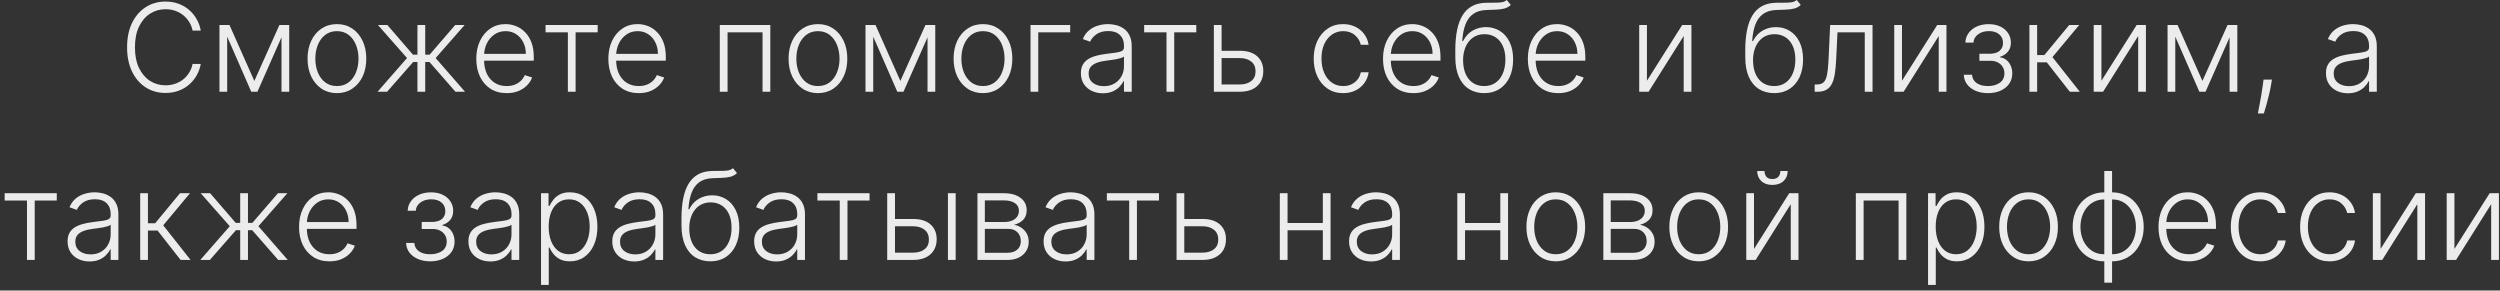 <?xml version="1.0" encoding="UTF-8"?> <svg xmlns="http://www.w3.org/2000/svg" width="327" height="38" viewBox="0 0 327 38" fill="none"><rect x="0" y="0" width="327" height="38" fill="#333333" stroke="none"/> <path d="M26.259 4H25.191C25.112 3.602 24.968 3.235 24.759 2.898C24.555 2.557 24.297 2.259 23.987 2.006C23.676 1.752 23.324 1.555 22.93 1.415C22.536 1.275 22.11 1.205 21.651 1.205C20.917 1.205 20.246 1.396 19.64 1.778C19.038 2.161 18.555 2.723 18.191 3.466C17.831 4.205 17.651 5.11 17.651 6.182C17.651 7.261 17.831 8.17 18.191 8.909C18.555 9.648 19.038 10.208 19.64 10.591C20.246 10.97 20.917 11.159 21.651 11.159C22.11 11.159 22.536 11.089 22.93 10.949C23.324 10.809 23.676 10.614 23.987 10.364C24.297 10.11 24.555 9.812 24.759 9.472C24.968 9.131 25.112 8.761 25.191 8.364H26.259C26.165 8.898 25.987 9.396 25.725 9.858C25.468 10.316 25.138 10.718 24.737 11.062C24.339 11.407 23.881 11.676 23.362 11.869C22.843 12.062 22.273 12.159 21.651 12.159C20.674 12.159 19.807 11.915 19.049 11.426C18.292 10.934 17.697 10.241 17.265 9.347C16.837 8.453 16.623 7.398 16.623 6.182C16.623 4.966 16.837 3.911 17.265 3.017C17.697 2.123 18.292 1.432 19.049 0.943C19.807 0.451 20.674 0.205 21.651 0.205C22.273 0.205 22.843 0.301 23.362 0.494C23.881 0.684 24.339 0.953 24.737 1.301C25.138 1.646 25.468 2.047 25.725 2.506C25.987 2.964 26.165 3.462 26.259 4ZM33.267 10.585L36.546 3.273H37.529L33.671 12H32.864L29.052 3.273H30.017L33.267 10.585ZM29.716 3.273V12H28.705V3.273H29.716ZM36.819 12V3.273H37.83V12H36.819ZM44.069 12.182C43.316 12.182 42.649 11.991 42.069 11.608C41.494 11.225 41.043 10.697 40.717 10.023C40.391 9.345 40.228 8.562 40.228 7.676C40.228 6.782 40.391 5.996 40.717 5.318C41.043 4.636 41.494 4.106 42.069 3.727C42.649 3.345 43.316 3.153 44.069 3.153C44.823 3.153 45.488 3.345 46.064 3.727C46.639 4.11 47.09 4.64 47.416 5.318C47.746 5.996 47.91 6.782 47.91 7.676C47.91 8.562 47.748 9.345 47.422 10.023C47.096 10.697 46.643 11.225 46.064 11.608C45.488 11.991 44.823 12.182 44.069 12.182ZM44.069 11.256C44.675 11.256 45.189 11.093 45.609 10.767C46.03 10.441 46.348 10.008 46.564 9.466C46.783 8.924 46.893 8.328 46.893 7.676C46.893 7.025 46.783 6.426 46.564 5.881C46.348 5.335 46.03 4.898 45.609 4.568C45.189 4.239 44.675 4.074 44.069 4.074C43.467 4.074 42.954 4.239 42.53 4.568C42.109 4.898 41.789 5.335 41.569 5.881C41.353 6.426 41.246 7.025 41.246 7.676C41.246 8.328 41.353 8.924 41.569 9.466C41.789 10.008 42.109 10.441 42.53 10.767C42.95 11.093 43.463 11.256 44.069 11.256ZM49.386 12L53.238 7.591L49.437 3.273H50.67L54.016 7.153H54.602V3.273H55.619V7.153H56.193L59.539 3.273H60.772L56.982 7.591L60.823 12H59.573L56.175 8.108H55.619V12H54.602V8.108H54.045L50.636 12H49.386ZM66.276 12.182C65.461 12.182 64.757 11.992 64.162 11.614C63.568 11.231 63.107 10.703 62.782 10.028C62.459 9.35 62.298 8.57 62.298 7.688C62.298 6.809 62.459 6.028 62.782 5.347C63.107 4.661 63.556 4.125 64.128 3.739C64.704 3.348 65.369 3.153 66.122 3.153C66.596 3.153 67.052 3.241 67.492 3.415C67.931 3.585 68.325 3.848 68.674 4.205C69.026 4.557 69.304 5.002 69.509 5.54C69.713 6.074 69.816 6.706 69.816 7.438V7.938H62.997V7.045H68.781C68.781 6.485 68.668 5.981 68.441 5.534C68.217 5.083 67.905 4.727 67.503 4.466C67.105 4.205 66.645 4.074 66.122 4.074C65.569 4.074 65.083 4.222 64.662 4.517C64.242 4.812 63.912 5.203 63.673 5.688C63.439 6.172 63.319 6.703 63.316 7.278V7.812C63.316 8.506 63.435 9.112 63.673 9.631C63.916 10.146 64.259 10.546 64.702 10.829C65.145 11.114 65.67 11.256 66.276 11.256C66.689 11.256 67.05 11.191 67.361 11.062C67.675 10.934 67.939 10.761 68.151 10.546C68.367 10.326 68.53 10.085 68.639 9.824L69.6 10.136C69.467 10.504 69.249 10.843 68.946 11.153C68.647 11.464 68.272 11.714 67.821 11.903C67.374 12.089 66.859 12.182 66.276 12.182ZM71.358 4.227V3.273H78.176V4.227H75.29V12H74.278V4.227H71.358ZM83.549 12.182C82.735 12.182 82.03 11.992 81.435 11.614C80.841 11.231 80.38 10.703 80.055 10.028C79.733 9.35 79.572 8.57 79.572 7.688C79.572 6.809 79.733 6.028 80.055 5.347C80.38 4.661 80.829 4.125 81.401 3.739C81.977 3.348 82.642 3.153 83.395 3.153C83.869 3.153 84.326 3.241 84.765 3.415C85.204 3.585 85.598 3.848 85.947 4.205C86.299 4.557 86.577 5.002 86.782 5.54C86.986 6.074 87.089 6.706 87.089 7.438V7.938H80.27V7.045H86.055C86.055 6.485 85.941 5.981 85.714 5.534C85.49 5.083 85.178 4.727 84.776 4.466C84.379 4.205 83.918 4.074 83.395 4.074C82.843 4.074 82.356 4.222 81.935 4.517C81.515 4.812 81.185 5.203 80.947 5.688C80.712 6.172 80.593 6.703 80.589 7.278V7.812C80.589 8.506 80.708 9.112 80.947 9.631C81.189 10.146 81.532 10.546 81.975 10.829C82.418 11.114 82.943 11.256 83.549 11.256C83.962 11.256 84.324 11.191 84.634 11.062C84.949 10.934 85.212 10.761 85.424 10.546C85.64 10.326 85.803 10.085 85.913 9.824L86.873 10.136C86.74 10.504 86.522 10.843 86.219 11.153C85.92 11.464 85.545 11.714 85.094 11.903C84.647 12.089 84.132 12.182 83.549 12.182ZM94.149 12V3.273H100.757V12H99.74V4.227H95.166V12H94.149ZM106.986 12.182C106.233 12.182 105.566 11.991 104.986 11.608C104.411 11.225 103.96 10.697 103.634 10.023C103.308 9.345 103.145 8.562 103.145 7.676C103.145 6.782 103.308 5.996 103.634 5.318C103.96 4.636 104.411 4.106 104.986 3.727C105.566 3.345 106.233 3.153 106.986 3.153C107.74 3.153 108.405 3.345 108.981 3.727C109.556 4.11 110.007 4.64 110.333 5.318C110.662 5.996 110.827 6.782 110.827 7.676C110.827 8.562 110.664 9.345 110.339 10.023C110.013 10.697 109.56 11.225 108.981 11.608C108.405 11.991 107.74 12.182 106.986 12.182ZM106.986 11.256C107.592 11.256 108.106 11.093 108.526 10.767C108.947 10.441 109.265 10.008 109.481 9.466C109.7 8.924 109.81 8.328 109.81 7.676C109.81 7.025 109.7 6.426 109.481 5.881C109.265 5.335 108.947 4.898 108.526 4.568C108.106 4.239 107.592 4.074 106.986 4.074C106.384 4.074 105.871 4.239 105.447 4.568C105.026 4.898 104.706 5.335 104.486 5.881C104.27 6.426 104.162 7.025 104.162 7.676C104.162 8.328 104.27 8.924 104.486 9.466C104.706 10.008 105.026 10.441 105.447 10.767C105.867 11.093 106.38 11.256 106.986 11.256ZM117.77 10.585L121.048 3.273H122.031L118.173 12H117.367L113.554 3.273H114.52L117.77 10.585ZM114.219 3.273V12H113.207V3.273H114.219ZM121.321 12V3.273H122.332V12H121.321ZM128.572 12.182C127.818 12.182 127.152 11.991 126.572 11.608C125.996 11.225 125.545 10.697 125.22 10.023C124.894 9.345 124.731 8.562 124.731 7.676C124.731 6.782 124.894 5.996 125.22 5.318C125.545 4.636 125.996 4.106 126.572 3.727C127.152 3.345 127.818 3.153 128.572 3.153C129.326 3.153 129.991 3.345 130.566 3.727C131.142 4.11 131.593 4.64 131.919 5.318C132.248 5.996 132.413 6.782 132.413 7.676C132.413 8.562 132.25 9.345 131.924 10.023C131.598 10.697 131.146 11.225 130.566 11.608C129.991 11.991 129.326 12.182 128.572 12.182ZM128.572 11.256C129.178 11.256 129.691 11.093 130.112 10.767C130.532 10.441 130.85 10.008 131.066 9.466C131.286 8.924 131.396 8.328 131.396 7.676C131.396 7.025 131.286 6.426 131.066 5.881C130.85 5.335 130.532 4.898 130.112 4.568C129.691 4.239 129.178 4.074 128.572 4.074C127.97 4.074 127.456 4.239 127.032 4.568C126.612 4.898 126.292 5.335 126.072 5.881C125.856 6.426 125.748 7.025 125.748 7.676C125.748 8.328 125.856 8.924 126.072 9.466C126.292 10.008 126.612 10.441 127.032 10.767C127.453 11.093 127.966 11.256 128.572 11.256ZM139.981 3.273V4.227H135.804V12H134.793V3.273H139.981ZM144.25 12.199C143.723 12.199 143.242 12.097 142.807 11.892C142.371 11.684 142.025 11.384 141.767 10.994C141.509 10.6 141.381 10.123 141.381 9.562C141.381 9.131 141.462 8.767 141.625 8.472C141.788 8.176 142.019 7.934 142.318 7.744C142.617 7.555 142.972 7.405 143.381 7.295C143.79 7.186 144.24 7.1 144.733 7.04C145.222 6.979 145.634 6.926 145.972 6.881C146.312 6.835 146.572 6.763 146.75 6.665C146.928 6.566 147.017 6.407 147.017 6.188V5.983C147.017 5.388 146.839 4.92 146.483 4.58C146.131 4.235 145.623 4.062 144.96 4.062C144.331 4.062 143.818 4.201 143.42 4.477C143.026 4.754 142.75 5.08 142.591 5.455L141.631 5.108C141.828 4.631 142.1 4.25 142.449 3.966C142.797 3.678 143.187 3.472 143.619 3.347C144.051 3.218 144.489 3.153 144.932 3.153C145.265 3.153 145.612 3.197 145.972 3.284C146.335 3.371 146.672 3.523 146.983 3.739C147.293 3.951 147.545 4.248 147.739 4.631C147.932 5.009 148.028 5.491 148.028 6.074V12H147.017V10.619H146.954C146.833 10.877 146.653 11.127 146.415 11.369C146.176 11.612 145.877 11.811 145.517 11.966C145.157 12.121 144.735 12.199 144.25 12.199ZM144.386 11.273C144.924 11.273 145.39 11.153 145.784 10.915C146.178 10.676 146.481 10.36 146.693 9.966C146.909 9.568 147.017 9.131 147.017 8.653V7.392C146.941 7.464 146.814 7.528 146.636 7.585C146.462 7.642 146.259 7.693 146.028 7.739C145.801 7.78 145.574 7.816 145.347 7.847C145.119 7.877 144.915 7.903 144.733 7.926C144.24 7.987 143.82 8.081 143.472 8.21C143.123 8.339 142.856 8.517 142.67 8.744C142.485 8.968 142.392 9.256 142.392 9.608C142.392 10.138 142.581 10.549 142.96 10.841C143.339 11.129 143.814 11.273 144.386 11.273ZM149.657 4.227V3.273H156.475V4.227H153.589V12H152.578V4.227H149.657ZM159.614 6.642H162.165C163.146 6.642 163.904 6.881 164.438 7.358C164.972 7.835 165.239 8.481 165.239 9.295C165.239 9.837 165.12 10.311 164.881 10.716C164.642 11.121 164.294 11.438 163.836 11.665C163.377 11.888 162.82 12 162.165 12H158.773V3.273H159.784V11.046H162.165C162.783 11.046 163.281 10.898 163.659 10.602C164.038 10.307 164.228 9.886 164.228 9.341C164.228 8.784 164.038 8.354 163.659 8.051C163.281 7.748 162.783 7.597 162.165 7.597H159.614V6.642ZM175.69 12.182C174.909 12.182 174.229 11.987 173.65 11.597C173.074 11.206 172.627 10.672 172.309 9.994C171.991 9.316 171.832 8.544 171.832 7.676C171.832 6.801 171.993 6.023 172.315 5.341C172.64 4.659 173.091 4.125 173.667 3.739C174.243 3.348 174.911 3.153 175.673 3.153C176.256 3.153 176.784 3.267 177.258 3.494C177.731 3.718 178.121 4.034 178.428 4.443C178.739 4.848 178.934 5.322 179.013 5.864H177.991C177.885 5.371 177.629 4.951 177.224 4.602C176.822 4.25 176.311 4.074 175.69 4.074C175.133 4.074 174.64 4.225 174.212 4.528C173.784 4.828 173.449 5.246 173.207 5.784C172.968 6.318 172.849 6.938 172.849 7.642C172.849 8.35 172.966 8.977 173.201 9.523C173.436 10.064 173.765 10.489 174.19 10.796C174.618 11.102 175.118 11.256 175.69 11.256C176.076 11.256 176.428 11.184 176.746 11.04C177.068 10.892 177.337 10.684 177.553 10.415C177.773 10.146 177.921 9.826 177.996 9.455H179.019C178.943 9.981 178.756 10.451 178.457 10.864C178.161 11.273 177.777 11.595 177.303 11.829C176.834 12.064 176.296 12.182 175.69 12.182ZM184.875 12.182C184.061 12.182 183.356 11.992 182.762 11.614C182.167 11.231 181.707 10.703 181.381 10.028C181.059 9.35 180.898 8.57 180.898 7.688C180.898 6.809 181.059 6.028 181.381 5.347C181.707 4.661 182.156 4.125 182.727 3.739C183.303 3.348 183.968 3.153 184.722 3.153C185.195 3.153 185.652 3.241 186.091 3.415C186.531 3.585 186.924 3.848 187.273 4.205C187.625 4.557 187.904 5.002 188.108 5.54C188.313 6.074 188.415 6.706 188.415 7.438V7.938H181.597V7.045H187.381C187.381 6.485 187.267 5.981 187.04 5.534C186.816 5.083 186.504 4.727 186.102 4.466C185.705 4.205 185.245 4.074 184.722 4.074C184.169 4.074 183.682 4.222 183.262 4.517C182.841 4.812 182.512 5.203 182.273 5.688C182.038 6.172 181.919 6.703 181.915 7.278V7.812C181.915 8.506 182.034 9.112 182.273 9.631C182.515 10.146 182.858 10.546 183.301 10.829C183.745 11.114 184.269 11.256 184.875 11.256C185.288 11.256 185.65 11.191 185.96 11.062C186.275 10.934 186.538 10.761 186.75 10.546C186.966 10.326 187.129 10.085 187.239 9.824L188.199 10.136C188.066 10.504 187.849 10.843 187.546 11.153C187.246 11.464 186.871 11.714 186.421 11.903C185.974 12.089 185.459 12.182 184.875 12.182ZM197.088 0L197.616 0.642C197.378 0.873 197.092 1.032 196.758 1.119C196.429 1.203 196.059 1.25 195.65 1.261C195.245 1.273 194.807 1.29 194.338 1.312C193.664 1.347 193.109 1.523 192.673 1.841C192.237 2.155 191.906 2.61 191.679 3.205C191.455 3.795 191.315 4.517 191.258 5.369H191.372C191.664 4.775 192.074 4.322 192.605 4.011C193.139 3.701 193.726 3.545 194.366 3.545C195.037 3.545 195.639 3.71 196.173 4.04C196.711 4.366 197.135 4.845 197.446 5.477C197.76 6.106 197.917 6.873 197.917 7.778C197.917 8.672 197.76 9.451 197.446 10.114C197.131 10.773 196.692 11.282 196.128 11.642C195.563 12.002 194.902 12.182 194.145 12.182C193.383 12.182 192.717 12.004 192.145 11.648C191.576 11.288 191.135 10.759 190.821 10.062C190.51 9.362 190.355 8.5 190.355 7.477V6.562C190.355 4.528 190.677 2.998 191.321 1.972C191.965 0.945 192.955 0.409 194.292 0.364C194.724 0.348 195.116 0.345 195.468 0.352C195.821 0.356 196.131 0.339 196.4 0.301C196.669 0.259 196.898 0.159 197.088 0ZM194.145 11.256C194.709 11.256 195.198 11.114 195.61 10.829C196.023 10.542 196.342 10.136 196.565 9.614C196.792 9.091 196.906 8.479 196.906 7.778C196.906 7.081 196.79 6.487 196.559 5.994C196.332 5.502 196.014 5.125 195.605 4.864C195.196 4.602 194.717 4.472 194.167 4.472C193.735 4.472 193.347 4.555 193.003 4.722C192.662 4.884 192.37 5.117 192.128 5.42C191.885 5.723 191.699 6.08 191.571 6.489C191.442 6.898 191.376 7.347 191.372 7.835C191.372 8.892 191.618 9.727 192.11 10.341C192.607 10.951 193.285 11.256 194.145 11.256ZM203.82 12.182C203.006 12.182 202.301 11.992 201.707 11.614C201.112 11.231 200.652 10.703 200.326 10.028C200.004 9.35 199.843 8.57 199.843 7.688C199.843 6.809 200.004 6.028 200.326 5.347C200.652 4.661 201.1 4.125 201.672 3.739C202.248 3.348 202.913 3.153 203.667 3.153C204.14 3.153 204.597 3.241 205.036 3.415C205.475 3.585 205.869 3.848 206.218 4.205C206.57 4.557 206.849 5.002 207.053 5.54C207.258 6.074 207.36 6.706 207.36 7.438V7.938H200.542V7.045H206.326C206.326 6.485 206.212 5.981 205.985 5.534C205.761 5.083 205.449 4.727 205.047 4.466C204.65 4.205 204.19 4.074 203.667 4.074C203.114 4.074 202.627 4.222 202.207 4.517C201.786 4.812 201.457 5.203 201.218 5.688C200.983 6.172 200.864 6.703 200.86 7.278V7.812C200.86 8.506 200.979 9.112 201.218 9.631C201.46 10.146 201.803 10.546 202.246 10.829C202.69 11.114 203.214 11.256 203.82 11.256C204.233 11.256 204.595 11.191 204.905 11.062C205.22 10.934 205.483 10.761 205.695 10.546C205.911 10.326 206.074 10.085 206.184 9.824L207.144 10.136C207.011 10.504 206.794 10.843 206.491 11.153C206.191 11.464 205.816 11.714 205.366 11.903C204.919 12.089 204.404 12.182 203.82 12.182ZM215.42 10.562L220.028 3.273H221.238V12H220.227V4.71L215.636 12H214.409V3.273H215.42V10.562ZM235.013 0L235.541 0.642C235.303 0.873 235.017 1.032 234.683 1.119C234.354 1.203 233.984 1.25 233.575 1.261C233.17 1.273 232.732 1.29 232.263 1.312C231.589 1.347 231.034 1.523 230.598 1.841C230.162 2.155 229.831 2.61 229.604 3.205C229.38 3.795 229.24 4.517 229.183 5.369H229.297C229.589 4.775 229.999 4.322 230.53 4.011C231.064 3.701 231.651 3.545 232.291 3.545C232.962 3.545 233.564 3.71 234.098 4.04C234.636 4.366 235.06 4.845 235.371 5.477C235.685 6.106 235.842 6.873 235.842 7.778C235.842 8.672 235.685 9.451 235.371 10.114C235.056 10.773 234.617 11.282 234.053 11.642C233.488 12.002 232.827 12.182 232.07 12.182C231.308 12.182 230.642 12.004 230.07 11.648C229.501 11.288 229.06 10.759 228.746 10.062C228.435 9.362 228.28 8.5 228.28 7.477V6.562C228.28 4.528 228.602 2.998 229.246 1.972C229.89 0.945 230.88 0.409 232.217 0.364C232.649 0.348 233.041 0.345 233.393 0.352C233.746 0.356 234.056 0.339 234.325 0.301C234.594 0.259 234.823 0.159 235.013 0ZM232.07 11.256C232.634 11.256 233.123 11.114 233.535 10.829C233.948 10.542 234.267 10.136 234.49 9.614C234.717 9.091 234.831 8.479 234.831 7.778C234.831 7.081 234.715 6.487 234.484 5.994C234.257 5.502 233.939 5.125 233.53 4.864C233.121 4.602 232.642 4.472 232.092 4.472C231.66 4.472 231.272 4.555 230.928 4.722C230.587 4.884 230.295 5.117 230.053 5.42C229.81 5.723 229.624 6.08 229.496 6.489C229.367 6.898 229.301 7.347 229.297 7.835C229.297 8.892 229.543 9.727 230.035 10.341C230.532 10.951 231.21 11.256 232.07 11.256ZM237.359 12V11.046H237.632C237.942 11.046 238.192 10.989 238.382 10.875C238.575 10.758 238.724 10.561 238.83 10.284C238.936 10.008 239.016 9.631 239.069 9.153C239.122 8.676 239.164 8.078 239.194 7.358L239.382 3.273H244.927V12H243.91V4.227H240.342L240.177 7.699C240.143 8.407 240.086 9.03 240.007 9.568C239.931 10.106 239.806 10.555 239.632 10.915C239.461 11.275 239.222 11.546 238.916 11.727C238.613 11.909 238.215 12 237.722 12H237.359ZM248.779 10.562L253.387 3.273H254.597V12H253.586V4.71L248.995 12H247.767V3.273H248.779V10.562ZM256.865 9.773H257.939C257.969 10.239 258.17 10.602 258.541 10.864C258.912 11.125 259.401 11.256 260.007 11.256C260.636 11.256 261.155 11.116 261.564 10.835C261.973 10.551 262.177 10.138 262.177 9.597C262.177 9.267 262.1 8.981 261.944 8.739C261.793 8.496 261.585 8.307 261.319 8.17C261.058 8.03 260.761 7.958 260.427 7.955H258.905V7.028H260.41C260.929 6.998 261.323 6.858 261.592 6.608C261.861 6.354 261.996 6.023 261.996 5.614C261.996 5.148 261.831 4.775 261.501 4.494C261.172 4.21 260.725 4.068 260.16 4.068C259.588 4.068 259.113 4.208 258.734 4.489C258.355 4.769 258.155 5.129 258.132 5.568H257.069C257.088 5.095 257.23 4.678 257.496 4.318C257.761 3.955 258.119 3.67 258.569 3.466C259.024 3.261 259.539 3.159 260.115 3.159C260.706 3.159 261.219 3.265 261.655 3.477C262.09 3.689 262.427 3.979 262.666 4.347C262.905 4.71 263.024 5.123 263.024 5.585C263.024 6.066 262.891 6.462 262.626 6.773C262.365 7.08 262.03 7.295 261.621 7.42V7.506C261.931 7.54 262.204 7.653 262.439 7.847C262.677 8.04 262.865 8.288 263.001 8.591C263.138 8.894 263.206 9.229 263.206 9.597C263.206 10.112 263.071 10.564 262.802 10.954C262.533 11.341 262.158 11.642 261.677 11.858C261.2 12.074 260.649 12.182 260.024 12.182C259.422 12.182 258.886 12.081 258.416 11.881C257.946 11.676 257.573 11.394 257.297 11.034C257.024 10.671 256.88 10.25 256.865 9.773ZM265.447 12V3.273H266.458V7.199H267.407L270.651 3.273H271.958L268.458 7.472L272.038 12H270.731L267.72 8.153H266.458V12H265.447ZM274.868 10.562L279.476 3.273H280.686V12H279.675V4.71L275.084 12H273.857V3.273H274.868V10.562ZM288.079 10.585L291.358 3.273H292.341L288.483 12H287.676L283.863 3.273H284.829L288.079 10.585ZM284.528 3.273V12H283.517V3.273H284.528ZM291.63 12V3.273H292.642V12H291.63ZM297.171 10.409L297.069 11.017C297.004 11.426 296.914 11.877 296.796 12.369C296.679 12.862 296.557 13.329 296.432 13.773C296.307 14.216 296.2 14.572 296.109 14.841H295.33C295.379 14.583 295.442 14.256 295.518 13.858C295.597 13.46 295.679 13.019 295.762 12.534C295.845 12.053 295.921 11.557 295.989 11.046L296.069 10.409H297.171ZM307.106 12.199C306.58 12.199 306.099 12.097 305.663 11.892C305.227 11.684 304.881 11.384 304.623 10.994C304.366 10.6 304.237 10.123 304.237 9.562C304.237 9.131 304.318 8.767 304.481 8.472C304.644 8.176 304.875 7.934 305.174 7.744C305.474 7.555 305.828 7.405 306.237 7.295C306.646 7.186 307.097 7.1 307.589 7.04C308.078 6.979 308.491 6.926 308.828 6.881C309.169 6.835 309.428 6.763 309.606 6.665C309.784 6.566 309.873 6.407 309.873 6.188V5.983C309.873 5.388 309.695 4.92 309.339 4.58C308.987 4.235 308.479 4.062 307.816 4.062C307.188 4.062 306.674 4.201 306.277 4.477C305.883 4.754 305.606 5.08 305.447 5.455L304.487 5.108C304.684 4.631 304.957 4.25 305.305 3.966C305.654 3.678 306.044 3.472 306.475 3.347C306.907 3.218 307.345 3.153 307.788 3.153C308.121 3.153 308.468 3.197 308.828 3.284C309.191 3.371 309.529 3.523 309.839 3.739C310.15 3.951 310.402 4.248 310.595 4.631C310.788 5.009 310.885 5.491 310.885 6.074V12H309.873V10.619H309.811C309.689 10.877 309.51 11.127 309.271 11.369C309.032 11.612 308.733 11.811 308.373 11.966C308.013 12.121 307.591 12.199 307.106 12.199ZM307.243 11.273C307.78 11.273 308.246 11.153 308.64 10.915C309.034 10.676 309.337 10.36 309.549 9.966C309.765 9.568 309.873 9.131 309.873 8.653V7.392C309.797 7.464 309.671 7.528 309.493 7.585C309.318 7.642 309.116 7.693 308.885 7.739C308.657 7.78 308.43 7.816 308.203 7.847C307.975 7.877 307.771 7.903 307.589 7.926C307.097 7.987 306.676 8.081 306.328 8.21C305.979 8.339 305.712 8.517 305.527 8.744C305.341 8.968 305.248 9.256 305.248 9.608C305.248 10.138 305.438 10.549 305.816 10.841C306.195 11.129 306.671 11.273 307.243 11.273ZM0.609 26.227V25.273H7.427V26.227H4.54V34H3.529V26.227H0.609ZM11.709 34.199C11.182 34.199 10.701 34.097 10.266 33.892C9.83 33.684 9.484 33.385 9.226 32.994C8.968 32.6 8.84 32.123 8.84 31.562C8.84 31.131 8.921 30.767 9.084 30.472C9.247 30.176 9.478 29.934 9.777 29.744C10.076 29.555 10.431 29.405 10.84 29.296C11.249 29.186 11.7 29.1 12.192 29.04C12.681 28.979 13.093 28.926 13.431 28.881C13.771 28.835 14.031 28.763 14.209 28.665C14.387 28.566 14.476 28.407 14.476 28.188V27.983C14.476 27.388 14.298 26.921 13.942 26.579C13.59 26.235 13.082 26.062 12.419 26.062C11.79 26.062 11.277 26.201 10.879 26.477C10.486 26.754 10.209 27.079 10.05 27.454L9.09 27.108C9.287 26.631 9.559 26.25 9.908 25.966C10.256 25.678 10.646 25.472 11.078 25.347C11.51 25.218 11.948 25.153 12.391 25.153C12.724 25.153 13.071 25.197 13.431 25.284C13.794 25.371 14.131 25.523 14.442 25.739C14.752 25.951 15.004 26.248 15.198 26.631C15.391 27.009 15.487 27.491 15.487 28.074V34H14.476V32.619H14.414C14.292 32.877 14.112 33.127 13.874 33.369C13.635 33.612 13.336 33.811 12.976 33.966C12.616 34.121 12.194 34.199 11.709 34.199ZM11.845 33.273C12.383 33.273 12.849 33.153 13.243 32.915C13.637 32.676 13.94 32.36 14.152 31.966C14.368 31.568 14.476 31.131 14.476 30.653V29.392C14.4 29.464 14.273 29.528 14.095 29.585C13.921 29.642 13.718 29.693 13.487 29.739C13.26 29.78 13.033 29.816 12.806 29.847C12.578 29.877 12.374 29.903 12.192 29.926C11.7 29.987 11.279 30.081 10.931 30.21C10.582 30.339 10.315 30.517 10.129 30.744C9.944 30.968 9.851 31.256 9.851 31.608C9.851 32.138 10.04 32.549 10.419 32.841C10.798 33.129 11.273 33.273 11.845 33.273ZM18.338 34V25.273H19.349V29.199H20.298L23.542 25.273H24.849L21.349 29.472L24.929 34H23.622L20.61 30.153H19.349V34H18.338ZM26.202 34L30.055 29.591L26.253 25.273H27.486L30.833 29.153H31.418V25.273H32.435V29.153H33.009L36.356 25.273H37.589L33.799 29.591L37.64 34H36.39L32.992 30.108H32.435V34H31.418V30.108H30.861L27.452 34H26.202ZM43.092 34.182C42.278 34.182 41.573 33.992 40.979 33.614C40.384 33.231 39.924 32.703 39.598 32.028C39.276 31.35 39.115 30.57 39.115 29.688C39.115 28.809 39.276 28.028 39.598 27.347C39.924 26.661 40.373 26.125 40.945 25.739C41.52 25.349 42.185 25.153 42.939 25.153C43.413 25.153 43.869 25.241 44.308 25.415C44.748 25.585 45.142 25.849 45.49 26.204C45.842 26.557 46.121 27.002 46.325 27.54C46.53 28.074 46.632 28.706 46.632 29.438V29.938H39.814V29.046H45.598C45.598 28.485 45.484 27.981 45.257 27.534C45.034 27.083 44.721 26.727 44.32 26.466C43.922 26.204 43.462 26.074 42.939 26.074C42.386 26.074 41.899 26.222 41.479 26.517C41.058 26.812 40.729 27.203 40.49 27.688C40.255 28.172 40.136 28.703 40.132 29.278V29.812C40.132 30.506 40.252 31.112 40.49 31.631C40.733 32.146 41.075 32.545 41.519 32.83C41.962 33.114 42.486 33.256 43.092 33.256C43.505 33.256 43.867 33.191 44.178 33.062C44.492 32.934 44.755 32.761 44.967 32.545C45.183 32.326 45.346 32.085 45.456 31.824L46.416 32.136C46.284 32.504 46.066 32.843 45.763 33.153C45.464 33.464 45.089 33.714 44.638 33.903C44.191 34.089 43.676 34.182 43.092 34.182ZM53.118 31.773H54.192C54.222 32.239 54.423 32.602 54.794 32.864C55.166 33.125 55.654 33.256 56.26 33.256C56.889 33.256 57.408 33.115 57.817 32.835C58.226 32.551 58.431 32.138 58.431 31.597C58.431 31.267 58.353 30.981 58.198 30.739C58.046 30.496 57.838 30.307 57.573 30.171C57.312 30.03 57.014 29.958 56.681 29.954H55.158V29.028H56.664C57.183 28.998 57.577 28.858 57.846 28.608C58.115 28.354 58.249 28.023 58.249 27.614C58.249 27.148 58.084 26.775 57.755 26.494C57.425 26.21 56.978 26.068 56.414 26.068C55.842 26.068 55.367 26.208 54.988 26.489C54.609 26.769 54.408 27.129 54.385 27.568H53.323C53.342 27.095 53.484 26.678 53.749 26.318C54.014 25.954 54.372 25.671 54.823 25.466C55.277 25.261 55.793 25.159 56.368 25.159C56.959 25.159 57.472 25.265 57.908 25.477C58.344 25.689 58.681 25.979 58.919 26.347C59.158 26.71 59.277 27.123 59.277 27.585C59.277 28.066 59.145 28.462 58.88 28.773C58.618 29.079 58.283 29.296 57.874 29.421V29.506C58.185 29.54 58.457 29.653 58.692 29.847C58.931 30.04 59.118 30.288 59.255 30.591C59.391 30.894 59.459 31.229 59.459 31.597C59.459 32.112 59.325 32.564 59.056 32.955C58.787 33.341 58.412 33.642 57.931 33.858C57.454 34.074 56.902 34.182 56.277 34.182C55.675 34.182 55.139 34.081 54.669 33.881C54.2 33.676 53.827 33.394 53.55 33.034C53.277 32.67 53.133 32.25 53.118 31.773ZM64.138 34.199C63.611 34.199 63.13 34.097 62.694 33.892C62.259 33.684 61.912 33.385 61.655 32.994C61.397 32.6 61.268 32.123 61.268 31.562C61.268 31.131 61.35 30.767 61.513 30.472C61.676 30.176 61.907 29.934 62.206 29.744C62.505 29.555 62.859 29.405 63.268 29.296C63.678 29.186 64.128 29.1 64.621 29.04C65.109 28.979 65.522 28.926 65.859 28.881C66.2 28.835 66.46 28.763 66.638 28.665C66.816 28.566 66.905 28.407 66.905 28.188V27.983C66.905 27.388 66.727 26.921 66.371 26.579C66.018 26.235 65.511 26.062 64.848 26.062C64.219 26.062 63.706 26.201 63.308 26.477C62.914 26.754 62.638 27.079 62.479 27.454L61.518 27.108C61.715 26.631 61.988 26.25 62.337 25.966C62.685 25.678 63.075 25.472 63.507 25.347C63.939 25.218 64.376 25.153 64.82 25.153C65.153 25.153 65.499 25.197 65.859 25.284C66.223 25.371 66.56 25.523 66.871 25.739C67.181 25.951 67.433 26.248 67.626 26.631C67.82 27.009 67.916 27.491 67.916 28.074V34H66.905V32.619H66.842C66.721 32.877 66.541 33.127 66.302 33.369C66.064 33.612 65.765 33.811 65.405 33.966C65.045 34.121 64.623 34.199 64.138 34.199ZM64.274 33.273C64.812 33.273 65.278 33.153 65.672 32.915C66.066 32.676 66.369 32.36 66.581 31.966C66.797 31.568 66.905 31.131 66.905 30.653V29.392C66.829 29.464 66.702 29.528 66.524 29.585C66.35 29.642 66.147 29.693 65.916 29.739C65.689 29.78 65.462 29.816 65.234 29.847C65.007 29.877 64.802 29.903 64.621 29.926C64.128 29.987 63.708 30.081 63.359 30.21C63.011 30.339 62.744 30.517 62.558 30.744C62.373 30.968 62.28 31.256 62.28 31.608C62.28 32.138 62.469 32.549 62.848 32.841C63.227 33.129 63.702 33.273 64.274 33.273ZM70.766 37.273V25.273H71.749V26.938H71.869C71.99 26.676 72.157 26.409 72.369 26.136C72.581 25.86 72.861 25.627 73.21 25.438C73.562 25.248 74.005 25.153 74.539 25.153C75.259 25.153 75.888 25.343 76.426 25.722C76.967 26.097 77.388 26.623 77.687 27.301C77.99 27.975 78.141 28.761 78.141 29.659C78.141 30.561 77.99 31.35 77.687 32.028C77.388 32.706 76.967 33.235 76.426 33.614C75.888 33.992 75.263 34.182 74.551 34.182C74.024 34.182 73.583 34.087 73.227 33.898C72.874 33.708 72.588 33.475 72.369 33.199C72.153 32.919 71.986 32.646 71.869 32.381H71.778V37.273H70.766ZM71.766 29.642C71.766 30.347 71.871 30.972 72.079 31.517C72.291 32.059 72.594 32.485 72.988 32.795C73.386 33.102 73.867 33.256 74.431 33.256C75.011 33.256 75.499 33.097 75.897 32.778C76.299 32.456 76.604 32.023 76.812 31.477C77.024 30.932 77.13 30.32 77.13 29.642C77.13 28.972 77.026 28.367 76.818 27.829C76.613 27.292 76.31 26.866 75.909 26.551C75.507 26.233 75.015 26.074 74.431 26.074C73.863 26.074 73.38 26.227 72.982 26.534C72.585 26.837 72.282 27.258 72.073 27.796C71.869 28.329 71.766 28.945 71.766 29.642ZM82.958 34.199C82.431 34.199 81.95 34.097 81.514 33.892C81.079 33.684 80.732 33.385 80.475 32.994C80.217 32.6 80.088 32.123 80.088 31.562C80.088 31.131 80.17 30.767 80.333 30.472C80.496 30.176 80.727 29.934 81.026 29.744C81.325 29.555 81.679 29.405 82.088 29.296C82.498 29.186 82.948 29.1 83.441 29.04C83.929 28.979 84.342 28.926 84.679 28.881C85.02 28.835 85.28 28.763 85.458 28.665C85.636 28.566 85.725 28.407 85.725 28.188V27.983C85.725 27.388 85.547 26.921 85.191 26.579C84.838 26.235 84.331 26.062 83.668 26.062C83.039 26.062 82.526 26.201 82.128 26.477C81.734 26.754 81.458 27.079 81.299 27.454L80.338 27.108C80.535 26.631 80.808 26.25 81.157 25.966C81.505 25.678 81.895 25.472 82.327 25.347C82.759 25.218 83.196 25.153 83.639 25.153C83.973 25.153 84.32 25.197 84.679 25.284C85.043 25.371 85.38 25.523 85.691 25.739C86.001 25.951 86.253 26.248 86.446 26.631C86.639 27.009 86.736 27.491 86.736 28.074V34H85.725V32.619H85.662C85.541 32.877 85.361 33.127 85.123 33.369C84.884 33.612 84.585 33.811 84.225 33.966C83.865 34.121 83.443 34.199 82.958 34.199ZM83.094 33.273C83.632 33.273 84.098 33.153 84.492 32.915C84.886 32.676 85.189 32.36 85.401 31.966C85.617 31.568 85.725 31.131 85.725 30.653V29.392C85.649 29.464 85.522 29.528 85.344 29.585C85.17 29.642 84.967 29.693 84.736 29.739C84.509 29.78 84.282 29.816 84.054 29.847C83.827 29.877 83.623 29.903 83.441 29.926C82.948 29.987 82.528 30.081 82.179 30.21C81.831 30.339 81.564 30.517 81.378 30.744C81.193 30.968 81.1 31.256 81.1 31.608C81.1 32.138 81.289 32.549 81.668 32.841C82.047 33.129 82.522 33.273 83.094 33.273ZM95.871 22L96.399 22.642C96.16 22.873 95.874 23.032 95.541 23.119C95.212 23.203 94.842 23.25 94.433 23.261C94.028 23.273 93.59 23.29 93.121 23.312C92.446 23.347 91.891 23.523 91.456 23.841C91.02 24.155 90.689 24.61 90.462 25.204C90.238 25.796 90.098 26.517 90.041 27.369H90.155C90.446 26.775 90.857 26.322 91.388 26.011C91.922 25.701 92.509 25.546 93.149 25.546C93.819 25.546 94.422 25.71 94.956 26.04C95.494 26.366 95.918 26.845 96.228 27.477C96.543 28.106 96.7 28.873 96.7 29.778C96.7 30.672 96.543 31.451 96.228 32.114C95.914 32.773 95.475 33.282 94.91 33.642C94.346 34.002 93.685 34.182 92.927 34.182C92.166 34.182 91.499 34.004 90.927 33.648C90.359 33.288 89.918 32.76 89.603 32.062C89.293 31.362 89.138 30.5 89.138 29.477V28.562C89.138 26.528 89.46 24.998 90.103 23.972C90.748 22.945 91.738 22.409 93.075 22.364C93.507 22.349 93.899 22.345 94.251 22.352C94.603 22.356 94.914 22.339 95.183 22.301C95.452 22.259 95.681 22.159 95.871 22ZM92.927 33.256C93.492 33.256 93.98 33.114 94.393 32.83C94.806 32.542 95.124 32.136 95.348 31.614C95.575 31.091 95.689 30.479 95.689 29.778C95.689 29.081 95.573 28.487 95.342 27.994C95.115 27.502 94.797 27.125 94.388 26.864C93.978 26.602 93.499 26.472 92.95 26.472C92.518 26.472 92.13 26.555 91.785 26.722C91.444 26.884 91.153 27.117 90.91 27.421C90.668 27.724 90.482 28.079 90.353 28.489C90.225 28.898 90.158 29.347 90.155 29.835C90.155 30.892 90.401 31.727 90.893 32.341C91.389 32.951 92.067 33.256 92.927 33.256ZM101.512 34.199C100.986 34.199 100.505 34.097 100.069 33.892C99.633 33.684 99.287 33.385 99.029 32.994C98.772 32.6 98.643 32.123 98.643 31.562C98.643 31.131 98.724 30.767 98.887 30.472C99.05 30.176 99.281 29.934 99.58 29.744C99.879 29.555 100.234 29.405 100.643 29.296C101.052 29.186 101.503 29.1 101.995 29.04C102.484 28.979 102.897 28.926 103.234 28.881C103.575 28.835 103.834 28.763 104.012 28.665C104.19 28.566 104.279 28.407 104.279 28.188V27.983C104.279 27.388 104.101 26.921 103.745 26.579C103.393 26.235 102.885 26.062 102.222 26.062C101.594 26.062 101.08 26.201 100.683 26.477C100.289 26.754 100.012 27.079 99.853 27.454L98.893 27.108C99.09 26.631 99.362 26.25 99.711 25.966C100.059 25.678 100.45 25.472 100.881 25.347C101.313 25.218 101.751 25.153 102.194 25.153C102.527 25.153 102.874 25.197 103.234 25.284C103.597 25.371 103.934 25.523 104.245 25.739C104.556 25.951 104.808 26.248 105.001 26.631C105.194 27.009 105.291 27.491 105.291 28.074V34H104.279V32.619H104.217C104.095 32.877 103.916 33.127 103.677 33.369C103.438 33.612 103.139 33.811 102.779 33.966C102.419 34.121 101.997 34.199 101.512 34.199ZM101.648 33.273C102.186 33.273 102.652 33.153 103.046 32.915C103.44 32.676 103.743 32.36 103.955 31.966C104.171 31.568 104.279 31.131 104.279 30.653V29.392C104.203 29.464 104.076 29.528 103.898 29.585C103.724 29.642 103.522 29.693 103.291 29.739C103.063 29.78 102.836 29.816 102.609 29.847C102.381 29.877 102.177 29.903 101.995 29.926C101.503 29.987 101.082 30.081 100.734 30.21C100.385 30.339 100.118 30.517 99.933 30.744C99.747 30.968 99.654 31.256 99.654 31.608C99.654 32.138 99.844 32.549 100.222 32.841C100.601 33.129 101.076 33.273 101.648 33.273ZM106.919 26.227V25.273H113.737V26.227H110.851V34H109.84V26.227H106.919ZM116.887 28.642H119.444C120.425 28.642 121.183 28.881 121.717 29.358C122.251 29.835 122.518 30.481 122.518 31.296C122.518 31.837 122.397 32.311 122.155 32.716C121.916 33.121 121.567 33.438 121.109 33.665C120.651 33.888 120.096 34 119.444 34H116.047V25.273H117.064V33.045H119.444C120.062 33.045 120.558 32.898 120.933 32.602C121.312 32.307 121.501 31.886 121.501 31.341C121.501 30.784 121.312 30.354 120.933 30.051C120.558 29.748 120.062 29.597 119.444 29.597H116.887V28.642ZM123.99 34V25.273H125.001V34H123.99ZM127.851 34V25.273H131.289C132.217 25.273 132.948 25.474 133.482 25.875C134.02 26.276 134.289 26.818 134.289 27.5C134.289 28.019 134.139 28.434 133.84 28.744C133.541 29.055 133.139 29.275 132.636 29.403C132.973 29.46 133.285 29.583 133.573 29.773C133.865 29.962 134.101 30.212 134.283 30.523C134.465 30.833 134.556 31.204 134.556 31.636C134.556 32.091 134.442 32.496 134.215 32.852C133.988 33.208 133.668 33.489 133.255 33.693C132.842 33.898 132.353 34 131.789 34H127.851ZM128.817 33.062H131.789C132.323 33.062 132.745 32.926 133.056 32.653C133.367 32.377 133.522 32.01 133.522 31.551C133.522 31.062 133.374 30.672 133.079 30.381C132.787 30.085 132.395 29.938 131.903 29.938H128.817V33.062ZM128.817 29.04H131.351C131.745 29.04 132.086 28.979 132.374 28.858C132.662 28.737 132.884 28.566 133.039 28.347C133.198 28.123 133.276 27.862 133.272 27.562C133.272 27.134 133.098 26.803 132.749 26.568C132.401 26.329 131.914 26.21 131.289 26.21H128.817V29.04ZM139.371 34.199C138.844 34.199 138.363 34.097 137.928 33.892C137.492 33.684 137.145 33.385 136.888 32.994C136.63 32.6 136.502 32.123 136.502 31.562C136.502 31.131 136.583 30.767 136.746 30.472C136.909 30.176 137.14 29.934 137.439 29.744C137.738 29.555 138.092 29.405 138.502 29.296C138.911 29.186 139.361 29.1 139.854 29.04C140.342 28.979 140.755 28.926 141.092 28.881C141.433 28.835 141.693 28.763 141.871 28.665C142.049 28.566 142.138 28.407 142.138 28.188V27.983C142.138 27.388 141.96 26.921 141.604 26.579C141.252 26.235 140.744 26.062 140.081 26.062C139.452 26.062 138.939 26.201 138.541 26.477C138.147 26.754 137.871 27.079 137.712 27.454L136.752 27.108C136.948 26.631 137.221 26.25 137.57 25.966C137.918 25.678 138.308 25.472 138.74 25.347C139.172 25.218 139.609 25.153 140.053 25.153C140.386 25.153 140.733 25.197 141.092 25.284C141.456 25.371 141.793 25.523 142.104 25.739C142.414 25.951 142.666 26.248 142.859 26.631C143.053 27.009 143.149 27.491 143.149 28.074V34H142.138V32.619H142.075C141.954 32.877 141.774 33.127 141.536 33.369C141.297 33.612 140.998 33.811 140.638 33.966C140.278 34.121 139.856 34.199 139.371 34.199ZM139.507 33.273C140.045 33.273 140.511 33.153 140.905 32.915C141.299 32.676 141.602 32.36 141.814 31.966C142.03 31.568 142.138 31.131 142.138 30.653V29.392C142.062 29.464 141.935 29.528 141.757 29.585C141.583 29.642 141.38 29.693 141.149 29.739C140.922 29.78 140.695 29.816 140.467 29.847C140.24 29.877 140.036 29.903 139.854 29.926C139.361 29.987 138.941 30.081 138.592 30.21C138.244 30.339 137.977 30.517 137.791 30.744C137.606 30.968 137.513 31.256 137.513 31.608C137.513 32.138 137.702 32.549 138.081 32.841C138.46 33.129 138.935 33.273 139.507 33.273ZM144.778 26.227V25.273H151.596V26.227H148.71V34H147.698V26.227H144.778ZM154.735 28.642H157.286C158.267 28.642 159.025 28.881 159.559 29.358C160.093 29.835 160.36 30.481 160.36 31.296C160.36 31.837 160.241 32.311 160.002 32.716C159.763 33.121 159.415 33.438 158.956 33.665C158.498 33.888 157.941 34 157.286 34H153.894V25.273H154.905V33.045H157.286C157.903 33.045 158.402 32.898 158.78 32.602C159.159 32.307 159.349 31.886 159.349 31.341C159.349 30.784 159.159 30.354 158.78 30.051C158.402 29.748 157.903 29.597 157.286 29.597H154.735V28.642ZM173.294 29.165V30.119H168.163V29.165H173.294ZM168.413 25.273V34H167.401V25.273H168.413ZM174.038 25.273V34H173.026V25.273H174.038ZM179.327 34.199C178.801 34.199 178.32 34.097 177.884 33.892C177.448 33.684 177.102 33.385 176.844 32.994C176.587 32.6 176.458 32.123 176.458 31.562C176.458 31.131 176.539 30.767 176.702 30.472C176.865 30.176 177.096 29.934 177.395 29.744C177.695 29.555 178.049 29.405 178.458 29.296C178.867 29.186 179.318 29.1 179.81 29.04C180.299 28.979 180.712 28.926 181.049 28.881C181.39 28.835 181.649 28.763 181.827 28.665C182.005 28.566 182.094 28.407 182.094 28.188V27.983C182.094 27.388 181.916 26.921 181.56 26.579C181.208 26.235 180.7 26.062 180.037 26.062C179.409 26.062 178.895 26.201 178.498 26.477C178.104 26.754 177.827 27.079 177.668 27.454L176.708 27.108C176.905 26.631 177.177 26.25 177.526 25.966C177.874 25.678 178.265 25.472 178.696 25.347C179.128 25.218 179.566 25.153 180.009 25.153C180.342 25.153 180.689 25.197 181.049 25.284C181.412 25.371 181.749 25.523 182.06 25.739C182.371 25.951 182.623 26.248 182.816 26.631C183.009 27.009 183.106 27.491 183.106 28.074V34H182.094V32.619H182.032C181.91 32.877 181.731 33.127 181.492 33.369C181.253 33.612 180.954 33.811 180.594 33.966C180.234 34.121 179.812 34.199 179.327 34.199ZM179.463 33.273C180.001 33.273 180.467 33.153 180.861 32.915C181.255 32.676 181.558 32.36 181.77 31.966C181.986 31.568 182.094 31.131 182.094 30.653V29.392C182.018 29.464 181.891 29.528 181.713 29.585C181.539 29.642 181.337 29.693 181.106 29.739C180.878 29.78 180.651 29.816 180.424 29.847C180.196 29.877 179.992 29.903 179.81 29.926C179.318 29.987 178.897 30.081 178.549 30.21C178.2 30.339 177.933 30.517 177.748 30.744C177.562 30.968 177.469 31.256 177.469 31.608C177.469 32.138 177.659 32.549 178.037 32.841C178.416 33.129 178.891 33.273 179.463 33.273ZM196.508 29.165V30.119H191.377V29.165H196.508ZM191.627 25.273V34H190.616V25.273H191.627ZM197.252 25.273V34H196.241V25.273H197.252ZM203.496 34.182C202.742 34.182 202.076 33.99 201.496 33.608C200.92 33.225 200.469 32.697 200.144 32.023C199.818 31.345 199.655 30.562 199.655 29.676C199.655 28.782 199.818 27.996 200.144 27.318C200.469 26.636 200.92 26.106 201.496 25.727C202.076 25.345 202.742 25.153 203.496 25.153C204.25 25.153 204.915 25.345 205.49 25.727C206.066 26.11 206.517 26.64 206.843 27.318C207.172 27.996 207.337 28.782 207.337 29.676C207.337 30.562 207.174 31.345 206.848 32.023C206.523 32.697 206.07 33.225 205.49 33.608C204.915 33.99 204.25 34.182 203.496 34.182ZM203.496 33.256C204.102 33.256 204.615 33.093 205.036 32.767C205.456 32.441 205.774 32.008 205.99 31.466C206.21 30.924 206.32 30.328 206.32 29.676C206.32 29.025 206.21 28.426 205.99 27.881C205.774 27.335 205.456 26.898 205.036 26.568C204.615 26.239 204.102 26.074 203.496 26.074C202.894 26.074 202.38 26.239 201.956 26.568C201.536 26.898 201.216 27.335 200.996 27.881C200.78 28.426 200.672 29.025 200.672 29.676C200.672 30.328 200.78 30.924 200.996 31.466C201.216 32.008 201.536 32.441 201.956 32.767C202.377 33.093 202.89 33.256 203.496 33.256ZM209.717 34V25.273H213.155C214.083 25.273 214.814 25.474 215.348 25.875C215.886 26.276 216.155 26.818 216.155 27.5C216.155 28.019 216.005 28.434 215.706 28.744C215.406 29.055 215.005 29.275 214.501 29.403C214.838 29.46 215.151 29.583 215.439 29.773C215.73 29.962 215.967 30.212 216.149 30.523C216.331 30.833 216.422 31.204 216.422 31.636C216.422 32.091 216.308 32.496 216.081 32.852C215.853 33.208 215.533 33.489 215.121 33.693C214.708 33.898 214.219 34 213.655 34H209.717ZM210.683 33.062H213.655C214.189 33.062 214.611 32.926 214.922 32.653C215.232 32.377 215.388 32.01 215.388 31.551C215.388 31.062 215.24 30.672 214.944 30.381C214.653 30.085 214.261 29.938 213.768 29.938H210.683V33.062ZM210.683 29.04H213.217C213.611 29.04 213.952 28.979 214.24 28.858C214.528 28.737 214.749 28.566 214.905 28.347C215.064 28.123 215.141 27.862 215.138 27.562C215.138 27.134 214.963 26.803 214.615 26.568C214.266 26.329 213.78 26.21 213.155 26.21H210.683V29.04ZM222.191 34.182C221.437 34.182 220.771 33.99 220.191 33.608C219.615 33.225 219.165 32.697 218.839 32.023C218.513 31.345 218.35 30.562 218.35 29.676C218.35 28.782 218.513 27.996 218.839 27.318C219.165 26.636 219.615 26.106 220.191 25.727C220.771 25.345 221.437 25.153 222.191 25.153C222.945 25.153 223.61 25.345 224.185 25.727C224.761 26.11 225.212 26.64 225.538 27.318C225.867 27.996 226.032 28.782 226.032 29.676C226.032 30.562 225.869 31.345 225.543 32.023C225.218 32.697 224.765 33.225 224.185 33.608C223.61 33.99 222.945 34.182 222.191 34.182ZM222.191 33.256C222.797 33.256 223.31 33.093 223.731 32.767C224.151 32.441 224.469 32.008 224.685 31.466C224.905 30.924 225.015 30.328 225.015 29.676C225.015 29.025 224.905 28.426 224.685 27.881C224.469 27.335 224.151 26.898 223.731 26.568C223.31 26.239 222.797 26.074 222.191 26.074C221.589 26.074 221.075 26.239 220.651 26.568C220.231 26.898 219.911 27.335 219.691 27.881C219.475 28.426 219.367 29.025 219.367 29.676C219.367 30.328 219.475 30.924 219.691 31.466C219.911 32.008 220.231 32.441 220.651 32.767C221.072 33.093 221.585 33.256 222.191 33.256ZM229.423 32.562L234.031 25.273H235.242V34H234.23V26.71L229.639 34H228.412V25.273H229.423V32.562ZM232.872 22.364H233.827C233.827 22.905 233.647 23.345 233.287 23.682C232.931 24.019 232.444 24.188 231.827 24.188C231.217 24.188 230.734 24.019 230.378 23.682C230.022 23.345 229.844 22.905 229.844 22.364H230.798C230.798 22.659 230.878 22.909 231.037 23.114C231.2 23.314 231.463 23.415 231.827 23.415C232.191 23.415 232.456 23.314 232.622 23.114C232.789 22.909 232.872 22.659 232.872 22.364ZM242.743 34V25.273H249.351V34H248.334V26.227H243.761V34H242.743ZM252.189 37.273V25.273H253.172V26.938H253.291C253.412 26.676 253.579 26.409 253.791 26.136C254.003 25.86 254.284 25.627 254.632 25.438C254.984 25.248 255.428 25.153 255.962 25.153C256.681 25.153 257.31 25.343 257.848 25.722C258.39 26.097 258.81 26.623 259.109 27.301C259.412 27.975 259.564 28.761 259.564 29.659C259.564 30.561 259.412 31.35 259.109 32.028C258.81 32.706 258.39 33.235 257.848 33.614C257.31 33.992 256.685 34.182 255.973 34.182C255.447 34.182 255.005 34.087 254.649 33.898C254.297 33.708 254.011 33.475 253.791 33.199C253.575 32.919 253.409 32.646 253.291 32.381H253.2V37.273H252.189ZM253.189 29.642C253.189 30.347 253.293 30.972 253.501 31.517C253.714 32.059 254.017 32.485 254.411 32.795C254.808 33.102 255.289 33.256 255.854 33.256C256.433 33.256 256.922 33.097 257.32 32.778C257.721 32.456 258.026 32.023 258.234 31.477C258.447 30.932 258.553 30.32 258.553 29.642C258.553 28.972 258.448 28.367 258.24 27.829C258.036 27.292 257.733 26.866 257.331 26.551C256.93 26.233 256.437 26.074 255.854 26.074C255.286 26.074 254.803 26.227 254.405 26.534C254.007 26.837 253.704 27.258 253.496 27.796C253.291 28.329 253.189 28.945 253.189 29.642ZM265.335 34.182C264.581 34.182 263.914 33.99 263.335 33.608C262.759 33.225 262.308 32.697 261.982 32.023C261.657 31.345 261.494 30.562 261.494 29.676C261.494 28.782 261.657 27.996 261.982 27.318C262.308 26.636 262.759 26.106 263.335 25.727C263.914 25.345 264.581 25.153 265.335 25.153C266.089 25.153 266.753 25.345 267.329 25.727C267.905 26.11 268.356 26.64 268.681 27.318C269.011 27.996 269.176 28.782 269.176 29.676C269.176 30.562 269.013 31.345 268.687 32.023C268.361 32.697 267.909 33.225 267.329 33.608C266.753 33.99 266.089 34.182 265.335 34.182ZM265.335 33.256C265.941 33.256 266.454 33.093 266.875 32.767C267.295 32.441 267.613 32.008 267.829 31.466C268.049 30.924 268.159 30.328 268.159 29.676C268.159 29.025 268.049 28.426 267.829 27.881C267.613 27.335 267.295 26.898 266.875 26.568C266.454 26.239 265.941 26.074 265.335 26.074C264.732 26.074 264.219 26.239 263.795 26.568C263.375 26.898 263.054 27.335 262.835 27.881C262.619 28.426 262.511 29.025 262.511 29.676C262.511 30.328 262.619 30.924 262.835 31.466C263.054 32.008 263.375 32.441 263.795 32.767C264.215 33.093 264.729 33.256 265.335 33.256ZM275.243 36.977V22.364H276.26V36.977H275.243ZM275.243 34.182C274.641 34.182 274.088 34.072 273.584 33.852C273.08 33.633 272.643 33.322 272.272 32.92C271.904 32.515 271.618 32.038 271.414 31.489C271.209 30.939 271.107 30.337 271.107 29.682C271.107 29.019 271.209 28.411 271.414 27.858C271.618 27.305 271.904 26.828 272.272 26.426C272.643 26.025 273.08 25.714 273.584 25.494C274.088 25.271 274.641 25.159 275.243 25.159H275.544V34.182H275.243ZM275.243 33.256H275.408V26.085H275.243C274.755 26.085 274.317 26.182 273.931 26.375C273.544 26.564 273.217 26.826 272.948 27.159C272.679 27.492 272.474 27.875 272.334 28.307C272.194 28.739 272.124 29.197 272.124 29.682C272.124 30.326 272.247 30.919 272.493 31.46C272.743 32.002 273.101 32.438 273.567 32.767C274.033 33.097 274.592 33.26 275.243 33.256ZM276.26 34.182H275.954V25.159H276.26C276.859 25.159 277.41 25.271 277.914 25.494C278.421 25.714 278.859 26.025 279.226 26.426C279.598 26.828 279.885 27.305 280.09 27.858C280.294 28.411 280.397 29.019 280.397 29.682C280.397 30.337 280.294 30.939 280.09 31.489C279.885 32.038 279.598 32.515 279.226 32.92C278.859 33.322 278.421 33.633 277.914 33.852C277.41 34.072 276.859 34.182 276.26 34.182ZM276.26 33.256C276.749 33.256 277.185 33.163 277.567 32.977C277.954 32.788 278.281 32.526 278.55 32.193C278.823 31.86 279.029 31.479 279.169 31.051C279.31 30.619 279.38 30.163 279.38 29.682C279.38 29.038 279.255 28.443 279.005 27.898C278.758 27.352 278.402 26.915 277.937 26.585C277.471 26.252 276.912 26.085 276.26 26.085H276.09V33.256H276.26ZM286.307 34.182C285.492 34.182 284.788 33.992 284.193 33.614C283.598 33.231 283.138 32.703 282.812 32.028C282.49 31.35 282.329 30.57 282.329 29.688C282.329 28.809 282.49 28.028 282.812 27.347C283.138 26.661 283.587 26.125 284.159 25.739C284.735 25.349 285.4 25.153 286.153 25.153C286.627 25.153 287.083 25.241 287.523 25.415C287.962 25.585 288.356 25.849 288.704 26.204C289.057 26.557 289.335 27.002 289.54 27.54C289.744 28.074 289.847 28.706 289.847 29.438V29.938H283.028V29.046H288.812C288.812 28.485 288.699 27.981 288.472 27.534C288.248 27.083 287.936 26.727 287.534 26.466C287.136 26.204 286.676 26.074 286.153 26.074C285.6 26.074 285.114 26.222 284.693 26.517C284.273 26.812 283.943 27.203 283.704 27.688C283.47 28.172 283.35 28.703 283.347 29.278V29.812C283.347 30.506 283.466 31.112 283.704 31.631C283.947 32.146 284.29 32.545 284.733 32.83C285.176 33.114 285.701 33.256 286.307 33.256C286.72 33.256 287.081 33.191 287.392 33.062C287.706 32.934 287.97 32.761 288.182 32.545C288.398 32.326 288.561 32.085 288.67 31.824L289.631 32.136C289.498 32.504 289.28 32.843 288.977 33.153C288.678 33.464 288.303 33.714 287.852 33.903C287.405 34.089 286.89 34.182 286.307 34.182ZM295.644 34.182C294.864 34.182 294.184 33.987 293.605 33.597C293.029 33.206 292.582 32.672 292.264 31.994C291.945 31.316 291.786 30.544 291.786 29.676C291.786 28.801 291.947 28.023 292.269 27.341C292.595 26.659 293.046 26.125 293.622 25.739C294.197 25.349 294.866 25.153 295.627 25.153C296.211 25.153 296.739 25.267 297.212 25.494C297.686 25.718 298.076 26.034 298.383 26.443C298.694 26.849 298.889 27.322 298.968 27.864H297.945C297.839 27.371 297.584 26.951 297.178 26.602C296.777 26.25 296.266 26.074 295.644 26.074C295.087 26.074 294.595 26.225 294.167 26.528C293.739 26.828 293.404 27.246 293.161 27.784C292.923 28.318 292.803 28.938 292.803 29.642C292.803 30.35 292.921 30.977 293.156 31.523C293.391 32.064 293.72 32.489 294.144 32.795C294.572 33.102 295.072 33.256 295.644 33.256C296.031 33.256 296.383 33.184 296.701 33.04C297.023 32.892 297.292 32.684 297.508 32.415C297.728 32.146 297.875 31.826 297.951 31.454H298.974C298.898 31.981 298.711 32.451 298.411 32.864C298.116 33.273 297.731 33.595 297.258 33.83C296.788 34.064 296.25 34.182 295.644 34.182ZM304.711 34.182C303.93 34.182 303.25 33.987 302.671 33.597C302.095 33.206 301.648 32.672 301.33 31.994C301.012 31.316 300.853 30.544 300.853 29.676C300.853 28.801 301.014 28.023 301.336 27.341C301.661 26.659 302.112 26.125 302.688 25.739C303.264 25.349 303.932 25.153 304.694 25.153C305.277 25.153 305.805 25.267 306.279 25.494C306.752 25.718 307.142 26.034 307.449 26.443C307.76 26.849 307.955 27.322 308.034 27.864H307.012C306.906 27.371 306.65 26.951 306.245 26.602C305.843 26.25 305.332 26.074 304.711 26.074C304.154 26.074 303.661 26.225 303.233 26.528C302.805 26.828 302.47 27.246 302.228 27.784C301.989 28.318 301.87 28.938 301.87 29.642C301.87 30.35 301.987 30.977 302.222 31.523C302.457 32.064 302.786 32.489 303.211 32.795C303.639 33.102 304.139 33.256 304.711 33.256C305.097 33.256 305.449 33.184 305.767 33.04C306.089 32.892 306.358 32.684 306.574 32.415C306.794 32.146 306.942 31.826 307.017 31.454H308.04C307.964 31.981 307.777 32.451 307.478 32.864C307.182 33.273 306.798 33.595 306.324 33.83C305.855 34.064 305.317 34.182 304.711 34.182ZM311.379 32.562L315.987 25.273H317.197V34H316.186V26.71L311.595 34H310.368V25.273H311.379V32.562ZM321.039 32.562L325.647 25.273H326.857V34H325.846V26.71L321.255 34H320.028V25.273H321.039V32.562Z" fill="#ECECEC"></path> </svg> 